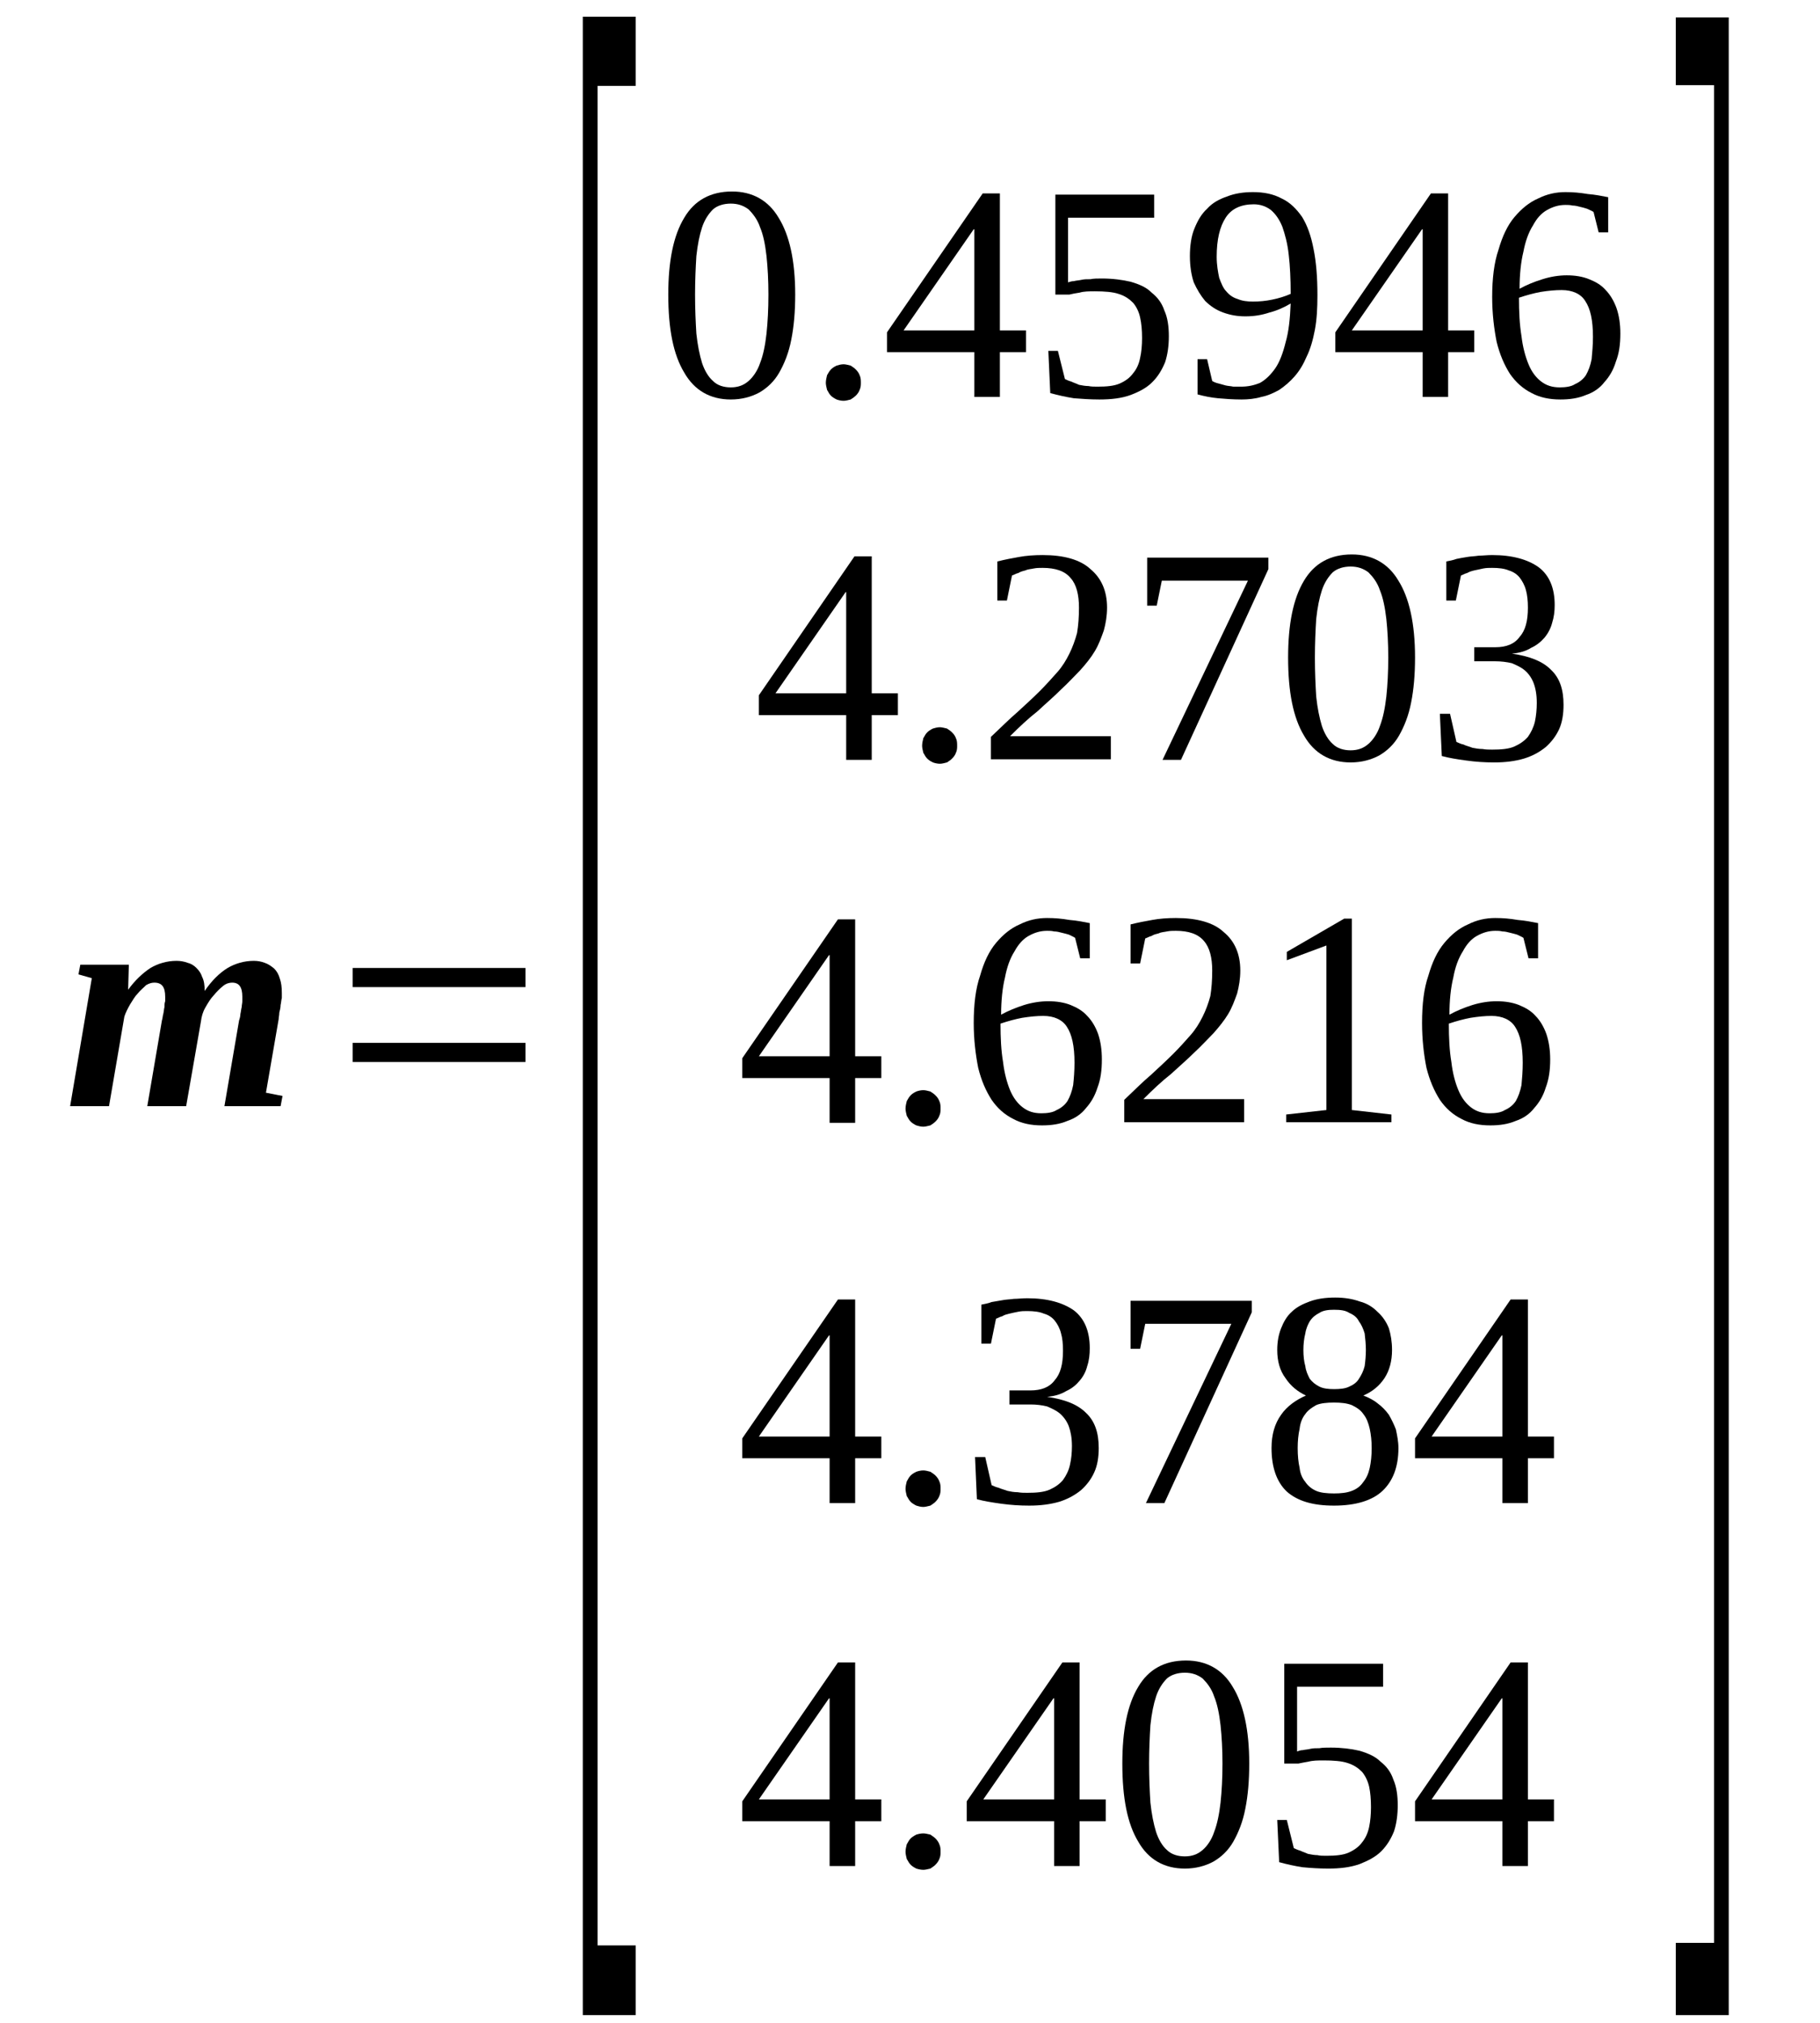 <?xml version='1.0' encoding='UTF-8'?>
<!-- This file was generated by dvisvgm 1.15.1 -->
<svg height='90pt' version='1.1' viewBox='0 -90 81 90' width='81pt' xmlns='http://www.w3.org/2000/svg' xmlns:xlink='http://www.w3.org/1999/xlink'>
<defs>
<clipPath id='clip1'>
<path clip-rule='evenodd' d='M0 -89.997H80.968V-0.028H0V-89.997'/>
</clipPath>
</defs>
<g id='page1'>
<g>
<path clip-path='url(#clip1)' d='M10.785 -45.652C10.785 -46.082 10.641 -46.281 10.332 -46.281C10.219 -46.281 10.074 -46.25 9.934 -46.137C9.793 -46.023 9.648 -45.883 9.508 -45.711C9.367 -45.566 9.25 -45.367 9.137 -45.168C9.023 -44.969 8.969 -44.77 8.941 -44.543L8.285 -40.785H6.555L7.207 -44.602C7.238 -44.684 7.238 -44.801 7.266 -44.883C7.293 -45 7.293 -45.082 7.32 -45.199C7.32 -45.285 7.32 -45.367 7.352 -45.453C7.352 -45.539 7.352 -45.598 7.352 -45.652C7.352 -46.082 7.207 -46.281 6.867 -46.281C6.754 -46.281 6.641 -46.25 6.5 -46.168C6.387 -46.051 6.242 -45.938 6.129 -45.797C5.988 -45.652 5.902 -45.484 5.789 -45.312C5.676 -45.113 5.59 -44.941 5.535 -44.77L4.852 -40.785H3.121L4.086 -46.48L3.492 -46.648L3.574 -47.078H5.734L5.703 -45.965C6.016 -46.395 6.355 -46.707 6.699 -46.934C7.039 -47.133 7.437 -47.25 7.859 -47.25C8.031 -47.25 8.203 -47.219 8.344 -47.164C8.484 -47.133 8.629 -47.051 8.742 -46.934C8.855 -46.82 8.941 -46.707 8.996 -46.535C9.082 -46.367 9.109 -46.168 9.109 -45.91C9.422 -46.367 9.762 -46.707 10.133 -46.934C10.473 -47.133 10.871 -47.25 11.297 -47.25C11.465 -47.25 11.637 -47.219 11.777 -47.164C11.949 -47.105 12.062 -47.02 12.203 -46.906C12.316 -46.793 12.402 -46.648 12.457 -46.449C12.516 -46.281 12.543 -46.082 12.543 -45.824C12.543 -45.766 12.543 -45.711 12.543 -45.598C12.516 -45.512 12.516 -45.398 12.488 -45.285C12.488 -45.168 12.457 -45.055 12.43 -44.941C12.43 -44.828 12.402 -44.742 12.402 -44.656L11.836 -41.383L12.574 -41.238L12.488 -40.785H9.988L10.641 -44.602C10.672 -44.684 10.699 -44.801 10.699 -44.883C10.727 -45 10.727 -45.082 10.758 -45.199C10.758 -45.285 10.785 -45.367 10.785 -45.453C10.785 -45.539 10.785 -45.598 10.785 -45.652Z' fill-rule='evenodd'/>
<path clip-path='url(#clip1)' d='M15.695 -42.75V-43.601H23.387V-42.75H15.695ZM15.695 -46.082V-46.933H23.387V-46.082H15.695Z' fill-rule='evenodd'/>
<path clip-path='url(#clip1)' d='M25.938 -0.343V-89.257H28.293V-86.179H26.594V-3.445H28.293V-0.343H25.938Z' fill-rule='evenodd'/>
<path clip-path='url(#clip1)' d='M35.391 -76.894C35.391 -76.129 35.332 -75.472 35.219 -74.902C35.106 -74.304 34.907 -73.82 34.68 -73.422C34.453 -73.023 34.141 -72.738 33.801 -72.539C33.434 -72.34 33.008 -72.226 32.524 -72.226C31.617 -72.226 30.907 -72.625 30.453 -73.422C29.969 -74.219 29.742 -75.359 29.742 -76.894C29.742 -78.379 29.969 -79.515 30.453 -80.312C30.907 -81.082 31.617 -81.48 32.582 -81.48C33.489 -81.48 34.199 -81.082 34.653 -80.312C35.133 -79.543 35.391 -78.406 35.391 -76.894ZM34.199 -76.894C34.199 -77.523 34.168 -78.094 34.114 -78.605C34.055 -79.117 33.973 -79.543 33.828 -79.886C33.715 -80.226 33.516 -80.484 33.317 -80.683C33.09 -80.855 32.836 -80.941 32.524 -80.941S31.926 -80.855 31.731 -80.683C31.532 -80.484 31.36 -80.226 31.246 -79.886C31.133 -79.543 31.047 -79.117 30.992 -78.605C30.961 -78.094 30.934 -77.523 30.934 -76.894C30.934 -76.242 30.961 -75.672 30.992 -75.16C31.047 -74.644 31.133 -74.219 31.246 -73.847C31.36 -73.508 31.532 -73.222 31.731 -73.05C31.926 -72.851 32.211 -72.765 32.524 -72.765S33.09 -72.851 33.317 -73.05C33.516 -73.222 33.715 -73.508 33.828 -73.847C33.973 -74.219 34.055 -74.644 34.114 -75.16C34.168 -75.672 34.199 -76.242 34.199 -76.894Z' fill-rule='evenodd'/>
<path clip-path='url(#clip1)' d='M38.313 -72.965C38.313 -72.879 38.313 -72.765 38.258 -72.652C38.227 -72.566 38.172 -72.48 38.086 -72.394C38.028 -72.34 37.946 -72.281 37.86 -72.226C37.746 -72.195 37.633 -72.168 37.547 -72.168C37.434 -72.168 37.321 -72.195 37.235 -72.226C37.121 -72.281 37.035 -72.34 36.981 -72.394C36.895 -72.48 36.867 -72.566 36.809 -72.652C36.782 -72.765 36.754 -72.879 36.754 -72.965C36.754 -73.078 36.782 -73.195 36.809 -73.308C36.867 -73.394 36.895 -73.476 36.981 -73.562C37.035 -73.621 37.121 -73.679 37.235 -73.734C37.321 -73.761 37.434 -73.793 37.547 -73.793C37.633 -73.793 37.746 -73.761 37.86 -73.734C37.946 -73.679 38.028 -73.621 38.086 -73.562C38.172 -73.476 38.227 -73.394 38.258 -73.308C38.313 -73.195 38.313 -73.078 38.313 -72.965Z' fill-rule='evenodd'/>
<path clip-path='url(#clip1)' d='M44.5 -74.332V-72.34H43.364V-74.332H39.477V-75.215L43.735 -81.394H44.5V-75.3H45.664V-74.332H44.5ZM43.364 -79.8H43.336L40.215 -75.3H43.364V-79.8Z' fill-rule='evenodd'/>
<path clip-path='url(#clip1)' d='M49.039 -77.609C49.524 -77.609 49.949 -77.55 50.317 -77.465C50.715 -77.351 51.028 -77.211 51.254 -76.98C51.508 -76.781 51.707 -76.527 51.821 -76.183C51.965 -75.871 52.02 -75.472 52.02 -75.043C52.02 -74.617 51.965 -74.219 51.852 -73.879C51.707 -73.535 51.539 -73.25 51.282 -72.996C51.028 -72.738 50.688 -72.566 50.317 -72.425C49.922 -72.281 49.465 -72.226 48.926 -72.226C48.532 -72.226 48.133 -72.254 47.793 -72.281C47.422 -72.34 47.055 -72.425 46.742 -72.511L46.657 -74.39H47.082L47.395 -73.136C47.453 -73.109 47.567 -73.05 47.68 -73.023C47.793 -72.965 47.907 -72.937 48.02 -72.879C48.16 -72.851 48.305 -72.824 48.446 -72.824C48.559 -72.797 48.699 -72.797 48.844 -72.797C49.239 -72.797 49.578 -72.824 49.836 -72.937C50.09 -73.05 50.289 -73.195 50.43 -73.394C50.575 -73.562 50.688 -73.793 50.742 -74.078C50.801 -74.332 50.828 -74.644 50.828 -74.961C50.828 -75.3 50.801 -75.613 50.742 -75.871C50.688 -76.129 50.575 -76.355 50.43 -76.527C50.262 -76.695 50.063 -76.84 49.778 -76.925C49.524 -77.011 49.153 -77.039 48.727 -77.039C48.473 -77.039 48.246 -77.039 48.047 -76.98C47.879 -76.953 47.707 -76.925 47.594 -76.894H46.969V-81.34H51.367V-80.312H47.535V-77.437C47.621 -77.465 47.707 -77.492 47.793 -77.492C47.907 -77.523 48.02 -77.523 48.133 -77.55C48.246 -77.578 48.387 -77.578 48.532 -77.578C48.672 -77.609 48.844 -77.609 49.039 -77.609Z' fill-rule='evenodd'/>
<path clip-path='url(#clip1)' d='M52.957 -78.605C52.957 -79.058 53.016 -79.488 53.157 -79.828C53.297 -80.172 53.469 -80.484 53.723 -80.711C53.95 -80.969 54.262 -81.14 54.602 -81.254C54.946 -81.394 55.34 -81.453 55.766 -81.453C56.25 -81.453 56.676 -81.367 57.043 -81.168C57.414 -80.996 57.696 -80.711 57.953 -80.344C58.18 -79.972 58.348 -79.515 58.461 -78.918C58.578 -78.347 58.633 -77.664 58.633 -76.867C58.633 -76.297 58.606 -75.785 58.52 -75.328C58.434 -74.875 58.321 -74.476 58.153 -74.133C58.008 -73.793 57.84 -73.508 57.614 -73.25C57.414 -73.023 57.188 -72.824 56.93 -72.652C56.676 -72.511 56.418 -72.394 56.137 -72.34C55.852 -72.254 55.539 -72.226 55.258 -72.226C54.86 -72.226 54.52 -72.254 54.207 -72.281C53.895 -72.312 53.61 -72.367 53.297 -72.453V-74.019H53.723L53.95 -73.05C54.035 -72.996 54.121 -72.965 54.235 -72.937C54.321 -72.91 54.434 -72.879 54.547 -72.851C54.66 -72.824 54.774 -72.824 54.887 -72.797C55 -72.797 55.114 -72.797 55.227 -72.797C55.539 -72.797 55.797 -72.851 56.078 -72.965C56.336 -73.109 56.563 -73.336 56.762 -73.621C56.957 -73.906 57.102 -74.304 57.215 -74.761C57.356 -75.246 57.414 -75.812 57.442 -76.496C57.157 -76.328 56.844 -76.183 56.504 -76.097C56.164 -75.984 55.824 -75.925 55.426 -75.925C55.059 -75.925 54.746 -75.984 54.434 -76.097C54.121 -76.211 53.867 -76.383 53.637 -76.609C53.442 -76.84 53.27 -77.125 53.129 -77.437C53.016 -77.777 52.957 -78.175 52.957 -78.605ZM55.797 -80.91C55.227 -80.91 54.801 -80.711 54.547 -80.312C54.289 -79.914 54.149 -79.344 54.149 -78.578C54.149 -78.207 54.207 -77.894 54.262 -77.636C54.348 -77.41 54.434 -77.179 54.574 -77.039C54.715 -76.867 54.887 -76.754 55.086 -76.695C55.285 -76.609 55.512 -76.582 55.766 -76.582C56.051 -76.582 56.336 -76.609 56.617 -76.668C56.903 -76.726 57.188 -76.812 57.442 -76.925C57.442 -77.578 57.414 -78.175 57.356 -78.66C57.301 -79.175 57.188 -79.574 57.071 -79.914C56.93 -80.258 56.762 -80.484 56.563 -80.656C56.336 -80.828 56.078 -80.91 55.797 -80.91Z' fill-rule='evenodd'/>
<path clip-path='url(#clip1)' d='M64.45 -74.332V-72.34H63.317V-74.332H59.43V-75.215L63.684 -81.394H64.45V-75.3H65.613V-74.332H64.45ZM63.317 -79.8H63.289L60.164 -75.3H63.317V-79.8Z' fill-rule='evenodd'/>
<path clip-path='url(#clip1)' d='M72.114 -75.16C72.114 -74.675 72.059 -74.277 71.914 -73.906C71.801 -73.535 71.633 -73.25 71.403 -72.996C71.207 -72.738 70.922 -72.539 70.582 -72.425C70.242 -72.281 69.871 -72.226 69.445 -72.226C68.965 -72.226 68.539 -72.312 68.168 -72.511C67.77 -72.711 67.461 -72.996 67.203 -73.363C66.95 -73.761 66.75 -74.219 66.609 -74.789C66.496 -75.359 66.41 -76.043 66.41 -76.781C66.41 -77.609 66.496 -78.32 66.692 -78.89C66.864 -79.488 67.09 -79.972 67.403 -80.344C67.715 -80.711 68.055 -80.996 68.453 -81.168C68.852 -81.367 69.246 -81.453 69.672 -81.453C70.012 -81.453 70.325 -81.425 70.668 -81.367C71.008 -81.34 71.289 -81.281 71.574 -81.226V-79.66H71.149L70.922 -80.57C70.836 -80.625 70.75 -80.656 70.637 -80.711C70.551 -80.742 70.438 -80.769 70.325 -80.797C70.211 -80.828 70.098 -80.855 69.984 -80.855C69.871 -80.882 69.785 -80.882 69.672 -80.882C69.359 -80.882 69.106 -80.797 68.852 -80.656C68.594 -80.511 68.395 -80.285 68.227 -79.972C68.028 -79.66 67.887 -79.261 67.801 -78.804C67.688 -78.347 67.629 -77.777 67.629 -77.152C67.942 -77.324 68.281 -77.465 68.653 -77.578C69.02 -77.695 69.391 -77.75 69.731 -77.75C70.098 -77.75 70.438 -77.695 70.723 -77.578C71.008 -77.465 71.262 -77.324 71.461 -77.094C71.66 -76.894 71.828 -76.609 71.942 -76.297C72.059 -75.957 72.114 -75.586 72.114 -75.16ZM69.418 -72.765C69.672 -72.765 69.93 -72.797 70.098 -72.91C70.297 -72.996 70.469 -73.136 70.582 -73.308C70.696 -73.508 70.781 -73.734 70.836 -74.019C70.863 -74.304 70.895 -74.644 70.895 -75.015C70.895 -75.758 70.781 -76.269 70.551 -76.609C70.356 -76.925 69.984 -77.094 69.504 -77.094C69.219 -77.094 68.907 -77.066 68.567 -77.011C68.254 -76.953 67.942 -76.867 67.602 -76.754C67.602 -76.129 67.629 -75.558 67.715 -75.043C67.77 -74.562 67.887 -74.133 68.028 -73.793C68.168 -73.449 68.367 -73.195 68.594 -73.023C68.821 -72.851 69.078 -72.765 69.418 -72.765Z' fill-rule='evenodd'/>
<path clip-path='url(#clip1)' d='M38.797 -58.183V-56.191H37.66V-58.183H33.774V-59.066L38.028 -65.246H38.797V-59.152H39.961V-58.183H38.797ZM37.66 -63.652H37.633L34.512 -59.152H37.66V-63.652Z' fill-rule='evenodd'/>
<path clip-path='url(#clip1)' d='M42.598 -56.816C42.598 -56.73 42.598 -56.617 42.543 -56.504C42.512 -56.418 42.457 -56.332 42.371 -56.25C42.317 -56.191 42.231 -56.133 42.145 -56.078C42.032 -56.047 41.918 -56.019 41.832 -56.019C41.719 -56.019 41.606 -56.047 41.52 -56.078C41.407 -56.133 41.321 -56.191 41.266 -56.25C41.18 -56.332 41.153 -56.418 41.094 -56.504C41.067 -56.617 41.039 -56.73 41.039 -56.816C41.039 -56.929 41.067 -57.047 41.094 -57.16C41.153 -57.246 41.18 -57.332 41.266 -57.414C41.321 -57.472 41.407 -57.531 41.52 -57.586C41.606 -57.613 41.719 -57.644 41.832 -57.644C41.918 -57.644 42.032 -57.613 42.145 -57.586C42.231 -57.531 42.317 -57.472 42.371 -57.414C42.457 -57.332 42.512 -57.246 42.543 -57.16C42.598 -57.047 42.598 -56.929 42.598 -56.816Z' fill-rule='evenodd'/>
<path clip-path='url(#clip1)' d='M49.438 -56.218H44.102V-57.215C44.528 -57.613 44.926 -58.015 45.293 -58.328C45.664 -58.668 46.004 -58.98 46.289 -59.265C46.571 -59.55 46.828 -59.836 47.055 -60.093C47.282 -60.347 47.453 -60.633 47.594 -60.918C47.735 -61.203 47.848 -61.515 47.934 -61.832C47.992 -62.172 48.02 -62.543 48.02 -62.968C48.02 -63.539 47.907 -63.996 47.649 -64.281C47.395 -64.594 46.969 -64.734 46.403 -64.734C46.258 -64.734 46.145 -64.734 46.004 -64.707C45.891 -64.679 45.75 -64.679 45.637 -64.621C45.524 -64.594 45.407 -64.562 45.325 -64.507C45.211 -64.48 45.125 -64.422 45.039 -64.394L44.813 -63.281H44.387V-65.019C44.727 -65.105 45.039 -65.164 45.352 -65.219C45.664 -65.277 46.032 -65.304 46.403 -65.304C47.336 -65.304 48.075 -65.105 48.532 -64.679C49.012 -64.281 49.27 -63.711 49.27 -62.968C49.27 -62.597 49.211 -62.258 49.125 -61.945C49.012 -61.629 48.899 -61.316 48.727 -61.031C48.559 -60.746 48.332 -60.465 48.075 -60.179C47.821 -59.922 47.535 -59.609 47.223 -59.324C46.914 -59.011 46.543 -58.699 46.176 -58.355C45.778 -58.043 45.379 -57.672 44.953 -57.246H49.438V-56.218Z' fill-rule='evenodd'/>
<path clip-path='url(#clip1)' d='M51.481 -63.054H51.055V-65.191H56.45V-64.679L52.559 -56.191H51.739L55.539 -64.164H51.707L51.481 -63.054Z' fill-rule='evenodd'/>
<path clip-path='url(#clip1)' d='M62.977 -60.746C62.977 -59.98 62.918 -59.324 62.805 -58.754C62.692 -58.156 62.492 -57.672 62.266 -57.273C62.039 -56.875 61.727 -56.59 61.387 -56.39C61.016 -56.191 60.59 -56.078 60.11 -56.078C59.199 -56.078 58.492 -56.476 58.035 -57.273C57.555 -58.07 57.328 -59.211 57.328 -60.746C57.328 -62.23 57.555 -63.367 58.035 -64.164C58.492 -64.933 59.199 -65.332 60.164 -65.332C61.075 -65.332 61.785 -64.933 62.238 -64.164C62.719 -63.398 62.977 -62.258 62.977 -60.746ZM61.785 -60.746C61.785 -61.375 61.754 -61.945 61.7 -62.457C61.641 -62.968 61.555 -63.398 61.414 -63.738C61.301 -64.082 61.102 -64.336 60.903 -64.535C60.676 -64.707 60.422 -64.793 60.11 -64.793C59.797 -64.793 59.512 -64.707 59.313 -64.535C59.117 -64.336 58.946 -64.082 58.832 -63.738C58.719 -63.398 58.633 -62.968 58.578 -62.457C58.547 -61.945 58.52 -61.375 58.52 -60.746C58.52 -60.093 58.547 -59.523 58.578 -59.011C58.633 -58.496 58.719 -58.07 58.832 -57.699C58.946 -57.359 59.117 -57.074 59.313 -56.902C59.512 -56.703 59.797 -56.617 60.11 -56.617C60.422 -56.617 60.676 -56.703 60.903 -56.902C61.102 -57.074 61.301 -57.359 61.414 -57.699C61.555 -58.07 61.641 -58.496 61.7 -59.011C61.754 -59.523 61.785 -60.093 61.785 -60.746Z' fill-rule='evenodd'/>
<path clip-path='url(#clip1)' d='M69.586 -58.64C69.586 -58.242 69.531 -57.871 69.391 -57.558C69.246 -57.246 69.047 -56.988 68.793 -56.761C68.508 -56.531 68.196 -56.363 67.828 -56.25C67.43 -56.133 67.004 -56.078 66.496 -56.078C66.071 -56.078 65.672 -56.105 65.246 -56.164C64.848 -56.218 64.481 -56.277 64.168 -56.363L64.082 -58.242H64.535L64.82 -56.988C64.906 -56.961 64.989 -56.902 65.133 -56.875C65.246 -56.816 65.387 -56.789 65.531 -56.73C65.672 -56.703 65.813 -56.675 65.985 -56.675C66.125 -56.648 66.266 -56.648 66.41 -56.648C66.805 -56.648 67.149 -56.675 67.403 -56.789C67.656 -56.902 67.856 -57.047 68 -57.215C68.141 -57.414 68.254 -57.644 68.313 -57.898C68.367 -58.156 68.395 -58.441 68.395 -58.726C68.395 -59.097 68.34 -59.383 68.254 -59.609C68.168 -59.836 68.028 -60.035 67.856 -60.179C67.688 -60.32 67.488 -60.406 67.289 -60.492C67.063 -60.547 66.805 -60.578 66.551 -60.578H65.613V-61.203H66.551C67.035 -61.203 67.403 -61.347 67.629 -61.66C67.887 -61.945 68 -62.371 68 -62.968C68 -63.281 67.969 -63.539 67.914 -63.738C67.856 -63.965 67.742 -64.164 67.629 -64.308C67.516 -64.449 67.348 -64.562 67.149 -64.621C66.95 -64.707 66.692 -64.734 66.41 -64.734C66.266 -64.734 66.153 -64.734 66.012 -64.707C65.871 -64.679 65.758 -64.648 65.613 -64.621C65.5 -64.594 65.387 -64.562 65.301 -64.507C65.188 -64.48 65.106 -64.422 65.02 -64.394L64.793 -63.281H64.368V-65.019C64.508 -65.047 64.68 -65.078 64.82 -65.132C64.961 -65.164 65.133 -65.191 65.301 -65.219C65.446 -65.246 65.613 -65.246 65.813 -65.277C65.985 -65.277 66.184 -65.304 66.41 -65.304C67.317 -65.304 68 -65.105 68.481 -64.761C68.965 -64.394 69.192 -63.824 69.192 -63.082C69.192 -62.797 69.16 -62.543 69.078 -62.285C69.02 -62.058 68.907 -61.832 68.739 -61.629C68.594 -61.461 68.395 -61.289 68.141 -61.175C67.914 -61.031 67.629 -60.949 67.289 -60.918C68.082 -60.804 68.653 -60.578 69.02 -60.207C69.418 -59.836 69.586 -59.324 69.586 -58.64Z' fill-rule='evenodd'/>
<path clip-path='url(#clip1)' d='M38.059 -42.035V-40.043H36.922V-42.035H33.035V-42.918L37.293 -49.097H38.059V-43.004H39.223V-42.035H38.059ZM36.922 -47.504H36.895L33.774 -43.004H36.922V-47.504Z' fill-rule='evenodd'/>
<path clip-path='url(#clip1)' d='M41.86 -40.668C41.86 -40.586 41.86 -40.468 41.805 -40.355C41.774 -40.269 41.719 -40.183 41.633 -40.101C41.578 -40.043 41.492 -39.984 41.407 -39.929C41.293 -39.902 41.18 -39.871 41.094 -39.871C40.981 -39.871 40.867 -39.902 40.782 -39.929C40.668 -39.984 40.582 -40.043 40.528 -40.101C40.442 -40.183 40.414 -40.269 40.356 -40.355C40.328 -40.468 40.301 -40.586 40.301 -40.668C40.301 -40.785 40.328 -40.898 40.356 -41.011C40.414 -41.097 40.442 -41.183 40.528 -41.265C40.582 -41.324 40.668 -41.383 40.782 -41.437C40.867 -41.468 40.981 -41.496 41.094 -41.496C41.18 -41.496 41.293 -41.468 41.407 -41.437C41.492 -41.383 41.578 -41.324 41.633 -41.265C41.719 -41.183 41.774 -41.097 41.805 -41.011C41.86 -40.898 41.86 -40.785 41.86 -40.668Z' fill-rule='evenodd'/>
<path clip-path='url(#clip1)' d='M49.039 -42.863C49.039 -42.379 48.985 -41.98 48.844 -41.609C48.727 -41.238 48.559 -40.953 48.332 -40.699C48.133 -40.441 47.848 -40.242 47.508 -40.129C47.168 -39.984 46.797 -39.929 46.371 -39.929C45.891 -39.929 45.465 -40.015 45.098 -40.215C44.699 -40.414 44.387 -40.699 44.133 -41.066C43.875 -41.468 43.676 -41.922 43.535 -42.492C43.422 -43.062 43.336 -43.746 43.336 -44.484C43.336 -45.312 43.422 -46.023 43.621 -46.593C43.789 -47.191 44.016 -47.675 44.328 -48.047C44.641 -48.418 44.981 -48.699 45.379 -48.871C45.778 -49.07 46.176 -49.156 46.602 -49.156C46.942 -49.156 47.254 -49.129 47.594 -49.07C47.934 -49.043 48.219 -48.984 48.5 -48.929V-47.363H48.075L47.848 -48.273C47.762 -48.332 47.68 -48.359 47.567 -48.418C47.481 -48.445 47.367 -48.472 47.254 -48.5C47.141 -48.531 47.028 -48.558 46.914 -48.558C46.797 -48.586 46.715 -48.586 46.602 -48.586C46.289 -48.586 46.032 -48.5 45.778 -48.359C45.524 -48.215 45.325 -47.988 45.153 -47.675C44.953 -47.363 44.813 -46.965 44.727 -46.508C44.614 -46.05 44.555 -45.484 44.555 -44.855C44.867 -45.027 45.211 -45.168 45.578 -45.285C45.946 -45.398 46.317 -45.453 46.657 -45.453C47.028 -45.453 47.367 -45.398 47.649 -45.285C47.934 -45.168 48.188 -45.027 48.387 -44.8C48.586 -44.601 48.758 -44.316 48.871 -44C48.985 -43.66 49.039 -43.289 49.039 -42.863ZM46.344 -40.468C46.602 -40.468 46.856 -40.5 47.028 -40.613C47.223 -40.699 47.395 -40.84 47.508 -41.011C47.621 -41.211 47.707 -41.437 47.762 -41.722C47.793 -42.008 47.821 -42.351 47.821 -42.718C47.821 -43.461 47.707 -43.972 47.481 -44.316C47.282 -44.629 46.914 -44.8 46.43 -44.8C46.145 -44.8 45.832 -44.769 45.492 -44.715C45.18 -44.656 44.867 -44.57 44.528 -44.457C44.528 -43.832 44.555 -43.261 44.641 -42.75C44.699 -42.265 44.813 -41.836 44.953 -41.496C45.098 -41.152 45.293 -40.898 45.524 -40.726C45.75 -40.554 46.004 -40.468 46.344 -40.468Z' fill-rule='evenodd'/>
<path clip-path='url(#clip1)' d='M55.371 -40.07H50.035V-41.066C50.461 -41.468 50.856 -41.867 51.227 -42.179C51.594 -42.519 51.934 -42.832 52.219 -43.117C52.504 -43.402 52.758 -43.687 52.985 -43.945C53.211 -44.199 53.383 -44.484 53.524 -44.769C53.668 -45.054 53.782 -45.367 53.867 -45.683C53.922 -46.023 53.95 -46.394 53.95 -46.82C53.95 -47.39 53.836 -47.847 53.582 -48.133C53.325 -48.445 52.899 -48.586 52.332 -48.586C52.192 -48.586 52.078 -48.586 51.934 -48.558C51.821 -48.531 51.68 -48.531 51.567 -48.472C51.453 -48.445 51.34 -48.418 51.254 -48.359C51.141 -48.332 51.055 -48.273 50.969 -48.246L50.742 -47.133H50.317V-48.871C50.66 -48.957 50.969 -49.015 51.282 -49.07C51.594 -49.129 51.965 -49.156 52.332 -49.156C53.27 -49.156 54.008 -48.957 54.461 -48.531C54.946 -48.133 55.2 -47.562 55.2 -46.82C55.2 -46.449 55.141 -46.109 55.059 -45.797C54.946 -45.484 54.832 -45.168 54.66 -44.883C54.489 -44.601 54.262 -44.316 54.008 -44.031C53.75 -43.773 53.469 -43.461 53.157 -43.175C52.844 -42.863 52.477 -42.55 52.106 -42.207C51.707 -41.894 51.313 -41.523 50.887 -41.097H55.371V-40.07Z' fill-rule='evenodd'/>
<path clip-path='url(#clip1)' d='M60.164 -40.613L61.926 -40.414V-40.07H57.242V-40.414L59.032 -40.613V-47.933L57.27 -47.277V-47.648L59.825 -49.129H60.164V-40.613Z' fill-rule='evenodd'/>
<path clip-path='url(#clip1)' d='M68.992 -42.863C68.992 -42.379 68.934 -41.98 68.793 -41.609C68.68 -41.238 68.508 -40.953 68.281 -40.699C68.082 -40.441 67.801 -40.242 67.461 -40.129C67.118 -39.984 66.75 -39.929 66.325 -39.929C65.84 -39.929 65.414 -40.015 65.047 -40.215C64.649 -40.414 64.336 -40.699 64.082 -41.066C63.828 -41.468 63.629 -41.922 63.485 -42.492C63.371 -43.062 63.289 -43.746 63.289 -44.484C63.289 -45.312 63.371 -46.023 63.571 -46.593C63.742 -47.191 63.969 -47.675 64.281 -48.047S64.934 -48.699 65.332 -48.871C65.727 -49.07 66.125 -49.156 66.551 -49.156C66.891 -49.156 67.203 -49.129 67.543 -49.07C67.887 -49.043 68.168 -48.984 68.453 -48.929V-47.363H68.028L67.801 -48.273C67.715 -48.332 67.629 -48.359 67.516 -48.418C67.43 -48.445 67.317 -48.472 67.203 -48.5C67.09 -48.531 66.977 -48.558 66.864 -48.558C66.75 -48.586 66.664 -48.586 66.551 -48.586C66.239 -48.586 65.985 -48.5 65.727 -48.359C65.473 -48.215 65.274 -47.988 65.106 -47.675C64.906 -47.363 64.762 -46.965 64.68 -46.508C64.567 -46.05 64.508 -45.484 64.508 -44.855C64.82 -45.027 65.16 -45.168 65.531 -45.285C65.899 -45.398 66.266 -45.453 66.609 -45.453C66.977 -45.453 67.317 -45.398 67.602 -45.285C67.887 -45.168 68.141 -45.027 68.34 -44.8C68.539 -44.601 68.707 -44.316 68.821 -44C68.934 -43.66 68.992 -43.289 68.992 -42.863ZM66.297 -40.468C66.551 -40.468 66.805 -40.5 66.977 -40.613C67.176 -40.699 67.348 -40.84 67.461 -41.011C67.574 -41.211 67.656 -41.437 67.715 -41.722C67.742 -42.008 67.77 -42.351 67.77 -42.718C67.77 -43.461 67.656 -43.972 67.43 -44.316C67.231 -44.629 66.864 -44.8 66.379 -44.8C66.098 -44.8 65.785 -44.769 65.446 -44.715C65.133 -44.656 64.82 -44.57 64.481 -44.457C64.481 -43.832 64.508 -43.261 64.594 -42.75C64.649 -42.265 64.762 -41.836 64.906 -41.496C65.047 -41.152 65.246 -40.898 65.473 -40.726C65.699 -40.554 65.957 -40.468 66.297 -40.468Z' fill-rule='evenodd'/>
<path clip-path='url(#clip1)' d='M38.059 -25.121V-23.125H36.922V-25.121H33.035V-26.004L37.293 -32.183H38.059V-26.086H39.223V-25.121H38.059ZM36.922 -30.586H36.895L33.774 -26.086H36.922V-30.586Z' fill-rule='evenodd'/>
<path clip-path='url(#clip1)' d='M41.86 -23.754C41.86 -23.668 41.86 -23.554 41.805 -23.437C41.774 -23.355 41.719 -23.269 41.633 -23.183C41.578 -23.125 41.492 -23.07 41.407 -23.012C41.293 -22.984 41.18 -22.953 41.094 -22.953C40.981 -22.953 40.867 -22.984 40.782 -23.012C40.668 -23.07 40.582 -23.125 40.528 -23.183C40.442 -23.269 40.414 -23.355 40.356 -23.437C40.328 -23.554 40.301 -23.668 40.301 -23.754C40.301 -23.867 40.328 -23.98 40.356 -24.093C40.414 -24.179 40.442 -24.265 40.528 -24.351C40.582 -24.406 40.668 -24.465 40.782 -24.519C40.867 -24.55 40.981 -24.578 41.094 -24.578C41.18 -24.578 41.293 -24.55 41.407 -24.519C41.492 -24.465 41.578 -24.406 41.633 -24.351C41.719 -24.265 41.774 -24.179 41.805 -24.093C41.86 -23.98 41.86 -23.867 41.86 -23.754Z' fill-rule='evenodd'/>
<path clip-path='url(#clip1)' d='M48.899 -25.574C48.899 -25.175 48.844 -24.804 48.7 -24.492C48.559 -24.179 48.36 -23.922 48.106 -23.695C47.821 -23.468 47.508 -23.297 47.141 -23.183C46.742 -23.07 46.317 -23.012 45.805 -23.012C45.379 -23.012 44.981 -23.039 44.555 -23.097C44.16 -23.152 43.789 -23.211 43.477 -23.297L43.395 -25.175H43.848L44.133 -23.922C44.215 -23.894 44.301 -23.836 44.442 -23.808C44.555 -23.754 44.699 -23.722 44.84 -23.668C44.981 -23.637 45.125 -23.609 45.293 -23.609C45.438 -23.582 45.578 -23.582 45.719 -23.582C46.117 -23.582 46.457 -23.609 46.715 -23.722C46.969 -23.836 47.168 -23.98 47.309 -24.152C47.453 -24.351 47.567 -24.578 47.621 -24.836C47.68 -25.09 47.707 -25.375 47.707 -25.66C47.707 -26.031 47.649 -26.316 47.567 -26.543C47.481 -26.769 47.336 -26.968 47.168 -27.113C46.996 -27.254 46.797 -27.34 46.602 -27.425C46.371 -27.484 46.117 -27.512 45.864 -27.512H44.926V-28.137H45.864C46.344 -28.137 46.715 -28.281 46.942 -28.593C47.196 -28.879 47.309 -29.304 47.309 -29.902C47.309 -30.218 47.282 -30.472 47.223 -30.672C47.168 -30.902 47.055 -31.101 46.942 -31.242C46.828 -31.387 46.657 -31.5 46.457 -31.554C46.258 -31.64 46.004 -31.668 45.719 -31.668C45.578 -31.668 45.465 -31.668 45.325 -31.64C45.18 -31.613 45.067 -31.586 44.926 -31.554C44.813 -31.527 44.699 -31.5 44.614 -31.441C44.5 -31.414 44.414 -31.355 44.328 -31.328L44.102 -30.218H43.676V-31.953C43.821 -31.984 43.989 -32.011 44.133 -32.07C44.274 -32.097 44.442 -32.125 44.614 -32.152C44.754 -32.183 44.926 -32.183 45.125 -32.211C45.293 -32.211 45.492 -32.238 45.719 -32.238C46.629 -32.238 47.309 -32.039 47.793 -31.699C48.274 -31.328 48.5 -30.758 48.5 -30.019C48.5 -29.734 48.473 -29.476 48.387 -29.218C48.332 -28.992 48.219 -28.765 48.047 -28.566C47.907 -28.394 47.707 -28.222 47.453 -28.109C47.223 -27.968 46.942 -27.883 46.602 -27.851C47.395 -27.738 47.961 -27.512 48.332 -27.14C48.727 -26.769 48.899 -26.258 48.899 -25.574Z' fill-rule='evenodd'/>
<path clip-path='url(#clip1)' d='M50.742 -29.988H50.317V-32.125H55.711V-31.613L51.821 -23.125H51L54.801 -31.101H50.969L50.742 -29.988Z' fill-rule='evenodd'/>
<path clip-path='url(#clip1)' d='M61.953 -29.933C61.953 -29.449 61.84 -29.019 61.614 -28.679C61.387 -28.336 61.075 -28.082 60.676 -27.91C60.903 -27.824 61.129 -27.711 61.301 -27.57C61.5 -27.425 61.668 -27.254 61.813 -27.054C61.926 -26.855 62.039 -26.629 62.125 -26.402C62.18 -26.144 62.238 -25.859 62.238 -25.574C62.238 -24.718 61.981 -24.093 61.528 -23.668C61.075 -23.238 60.336 -23.012 59.371 -23.012C58.434 -23.012 57.754 -23.211 57.27 -23.637C56.817 -24.066 56.59 -24.718 56.59 -25.574C56.59 -26.172 56.731 -26.656 57.016 -27.054C57.27 -27.425 57.668 -27.711 58.121 -27.91C57.754 -28.082 57.442 -28.336 57.215 -28.679C56.957 -29.019 56.844 -29.449 56.844 -29.933C56.844 -30.304 56.903 -30.617 57.016 -30.902C57.129 -31.187 57.27 -31.441 57.496 -31.64C57.696 -31.84 57.981 -31.984 58.293 -32.097C58.606 -32.211 58.973 -32.269 59.426 -32.269C59.825 -32.269 60.196 -32.211 60.508 -32.097C60.848 -32.011 61.102 -31.84 61.301 -31.64C61.528 -31.441 61.7 -31.187 61.813 -30.902C61.899 -30.617 61.953 -30.304 61.953 -29.933ZM61.047 -25.574C61.047 -25.887 61.016 -26.172 60.961 -26.429C60.903 -26.687 60.817 -26.914 60.676 -27.086C60.563 -27.254 60.395 -27.371 60.164 -27.484C59.938 -27.57 59.684 -27.597 59.371 -27.597C59.059 -27.597 58.774 -27.57 58.578 -27.484C58.379 -27.371 58.207 -27.254 58.094 -27.086C57.953 -26.914 57.867 -26.687 57.84 -26.429C57.782 -26.172 57.754 -25.887 57.754 -25.574C57.754 -25.234 57.782 -24.949 57.84 -24.691C57.867 -24.437 57.953 -24.238 58.094 -24.066C58.207 -23.894 58.379 -23.754 58.578 -23.668C58.774 -23.582 59.059 -23.554 59.371 -23.554C59.684 -23.554 59.938 -23.582 60.164 -23.668C60.395 -23.754 60.563 -23.894 60.676 -24.066C60.817 -24.238 60.903 -24.437 60.961 -24.691C61.016 -24.949 61.047 -25.234 61.047 -25.574ZM60.789 -29.933C60.789 -30.187 60.762 -30.445 60.735 -30.672C60.676 -30.871 60.59 -31.07 60.477 -31.215C60.395 -31.387 60.25 -31.5 60.051 -31.586C59.883 -31.699 59.657 -31.726 59.371 -31.726C59.117 -31.726 58.887 -31.699 58.719 -31.586C58.547 -31.5 58.407 -31.387 58.293 -31.215C58.207 -31.07 58.121 -30.871 58.094 -30.672C58.035 -30.445 58.008 -30.187 58.008 -29.933C58.008 -29.675 58.035 -29.418 58.094 -29.218C58.121 -28.992 58.207 -28.82 58.293 -28.652C58.407 -28.508 58.547 -28.394 58.719 -28.308C58.887 -28.222 59.117 -28.195 59.371 -28.195C59.657 -28.195 59.883 -28.222 60.051 -28.308C60.25 -28.394 60.395 -28.508 60.477 -28.652C60.59 -28.82 60.676 -28.992 60.735 -29.218C60.762 -29.418 60.789 -29.675 60.789 -29.933Z' fill-rule='evenodd'/>
<path clip-path='url(#clip1)' d='M68 -25.121V-23.125H66.864V-25.121H62.977V-26.004L67.231 -32.183H68V-26.086H69.16V-25.121H68ZM66.864 -30.586H66.836L63.715 -26.086H66.864V-30.586Z' fill-rule='evenodd'/>
<path clip-path='url(#clip1)' d='M38.059 -8.972V-6.976H36.922V-8.972H33.035V-9.855L37.293 -16.035H38.059V-9.941H39.223V-8.972H38.059ZM36.922 -14.437H36.895L33.774 -9.941H36.922V-14.437Z' fill-rule='evenodd'/>
<path clip-path='url(#clip1)' d='M41.86 -7.605C41.86 -7.519 41.86 -7.406 41.805 -7.289C41.774 -7.207 41.719 -7.121 41.633 -7.035C41.578 -6.976 41.492 -6.922 41.407 -6.863C41.293 -6.836 41.18 -6.808 41.094 -6.808C40.981 -6.808 40.867 -6.836 40.782 -6.863C40.668 -6.922 40.582 -6.976 40.528 -7.035C40.442 -7.121 40.414 -7.207 40.356 -7.289C40.328 -7.406 40.301 -7.519 40.301 -7.605C40.301 -7.719 40.328 -7.832 40.356 -7.945C40.414 -8.031 40.442 -8.117 40.528 -8.203C40.582 -8.258 40.668 -8.316 40.782 -8.375C40.867 -8.402 40.981 -8.429 41.094 -8.429C41.18 -8.429 41.293 -8.402 41.407 -8.375C41.492 -8.316 41.578 -8.258 41.633 -8.203C41.719 -8.117 41.774 -8.031 41.805 -7.945C41.86 -7.832 41.86 -7.719 41.86 -7.605Z' fill-rule='evenodd'/>
<path clip-path='url(#clip1)' d='M48.047 -8.972V-6.976H46.914V-8.972H43.024V-9.855L47.282 -16.035H48.047V-9.941H49.211V-8.972H48.047ZM46.914 -14.437H46.883L43.762 -9.941H46.914V-14.437Z' fill-rule='evenodd'/>
<path clip-path='url(#clip1)' d='M55.598 -11.535C55.598 -10.765 55.539 -10.109 55.426 -9.539C55.313 -8.941 55.114 -8.457 54.887 -8.058C54.66 -7.66 54.348 -7.375 54.008 -7.176C53.637 -6.976 53.211 -6.863 52.731 -6.863C51.821 -6.863 51.114 -7.261 50.66 -8.058C50.176 -8.855 49.95 -9.996 49.95 -11.535C49.95 -13.015 50.176 -14.156 50.66 -14.953C51.114 -15.722 51.821 -16.121 52.785 -16.121C53.696 -16.121 54.407 -15.722 54.86 -14.953C55.34 -14.183 55.598 -13.043 55.598 -11.535ZM54.407 -11.535C54.407 -12.16 54.375 -12.73 54.321 -13.242C54.262 -13.758 54.176 -14.183 54.035 -14.523C53.922 -14.867 53.723 -15.121 53.524 -15.32C53.297 -15.492 53.043 -15.578 52.731 -15.578C52.418 -15.578 52.133 -15.492 51.934 -15.32C51.739 -15.121 51.567 -14.867 51.453 -14.523C51.34 -14.183 51.254 -13.758 51.2 -13.242C51.168 -12.73 51.141 -12.16 51.141 -11.535C51.141 -10.879 51.168 -10.308 51.2 -9.797C51.254 -9.285 51.34 -8.855 51.453 -8.488C51.567 -8.144 51.739 -7.859 51.934 -7.691C52.133 -7.492 52.418 -7.406 52.731 -7.406C53.043 -7.406 53.297 -7.492 53.524 -7.691C53.723 -7.859 53.922 -8.144 54.035 -8.488C54.176 -8.855 54.262 -9.285 54.321 -9.797C54.375 -10.308 54.407 -10.879 54.407 -11.535Z' fill-rule='evenodd'/>
<path clip-path='url(#clip1)' d='M59.231 -12.246C59.711 -12.246 60.137 -12.191 60.508 -12.105C60.903 -11.988 61.215 -11.847 61.441 -11.621C61.7 -11.422 61.899 -11.164 62.012 -10.824C62.153 -10.508 62.207 -10.109 62.207 -9.683C62.207 -9.258 62.153 -8.855 62.039 -8.515C61.899 -8.172 61.727 -7.89 61.473 -7.633C61.215 -7.375 60.875 -7.207 60.508 -7.062C60.11 -6.922 59.657 -6.863 59.117 -6.863C58.719 -6.863 58.321 -6.89 57.981 -6.922C57.614 -6.976 57.242 -7.062 56.93 -7.148L56.844 -9.027H57.27L57.582 -7.773C57.641 -7.746 57.754 -7.691 57.867 -7.66C57.981 -7.605 58.094 -7.574 58.207 -7.519C58.348 -7.492 58.492 -7.461 58.633 -7.461C58.746 -7.433 58.887 -7.433 59.032 -7.433C59.426 -7.433 59.77 -7.461 60.024 -7.574C60.278 -7.691 60.477 -7.832 60.621 -8.031C60.762 -8.203 60.875 -8.429 60.934 -8.715C60.989 -8.972 61.016 -9.285 61.016 -9.597C61.016 -9.941 60.989 -10.254 60.934 -10.508C60.875 -10.765 60.762 -10.992 60.621 -11.164C60.45 -11.336 60.25 -11.476 59.969 -11.562C59.711 -11.648 59.344 -11.675 58.918 -11.675C58.66 -11.675 58.434 -11.675 58.235 -11.621C58.067 -11.59 57.895 -11.562 57.782 -11.535H57.157V-15.976H61.555V-14.953H57.727V-12.074C57.809 -12.105 57.895 -12.133 57.981 -12.133C58.094 -12.16 58.207 -12.16 58.321 -12.191C58.434 -12.219 58.578 -12.219 58.719 -12.219C58.86 -12.246 59.032 -12.246 59.231 -12.246Z' fill-rule='evenodd'/>
<path clip-path='url(#clip1)' d='M68 -8.972V-6.976H66.864V-8.972H62.977V-9.855L67.231 -16.035H68V-9.941H69.16V-8.972H68ZM66.864 -14.437H66.836L63.715 -9.941H66.864V-14.437Z' fill-rule='evenodd'/>
<path clip-path='url(#clip1)' d='M76.938 -0.343H74.582V-3.558H76.285V-86.211H74.582V-89.226H76.938V-0.343Z' fill-rule='evenodd'/>
</g>
</g>
</svg>
